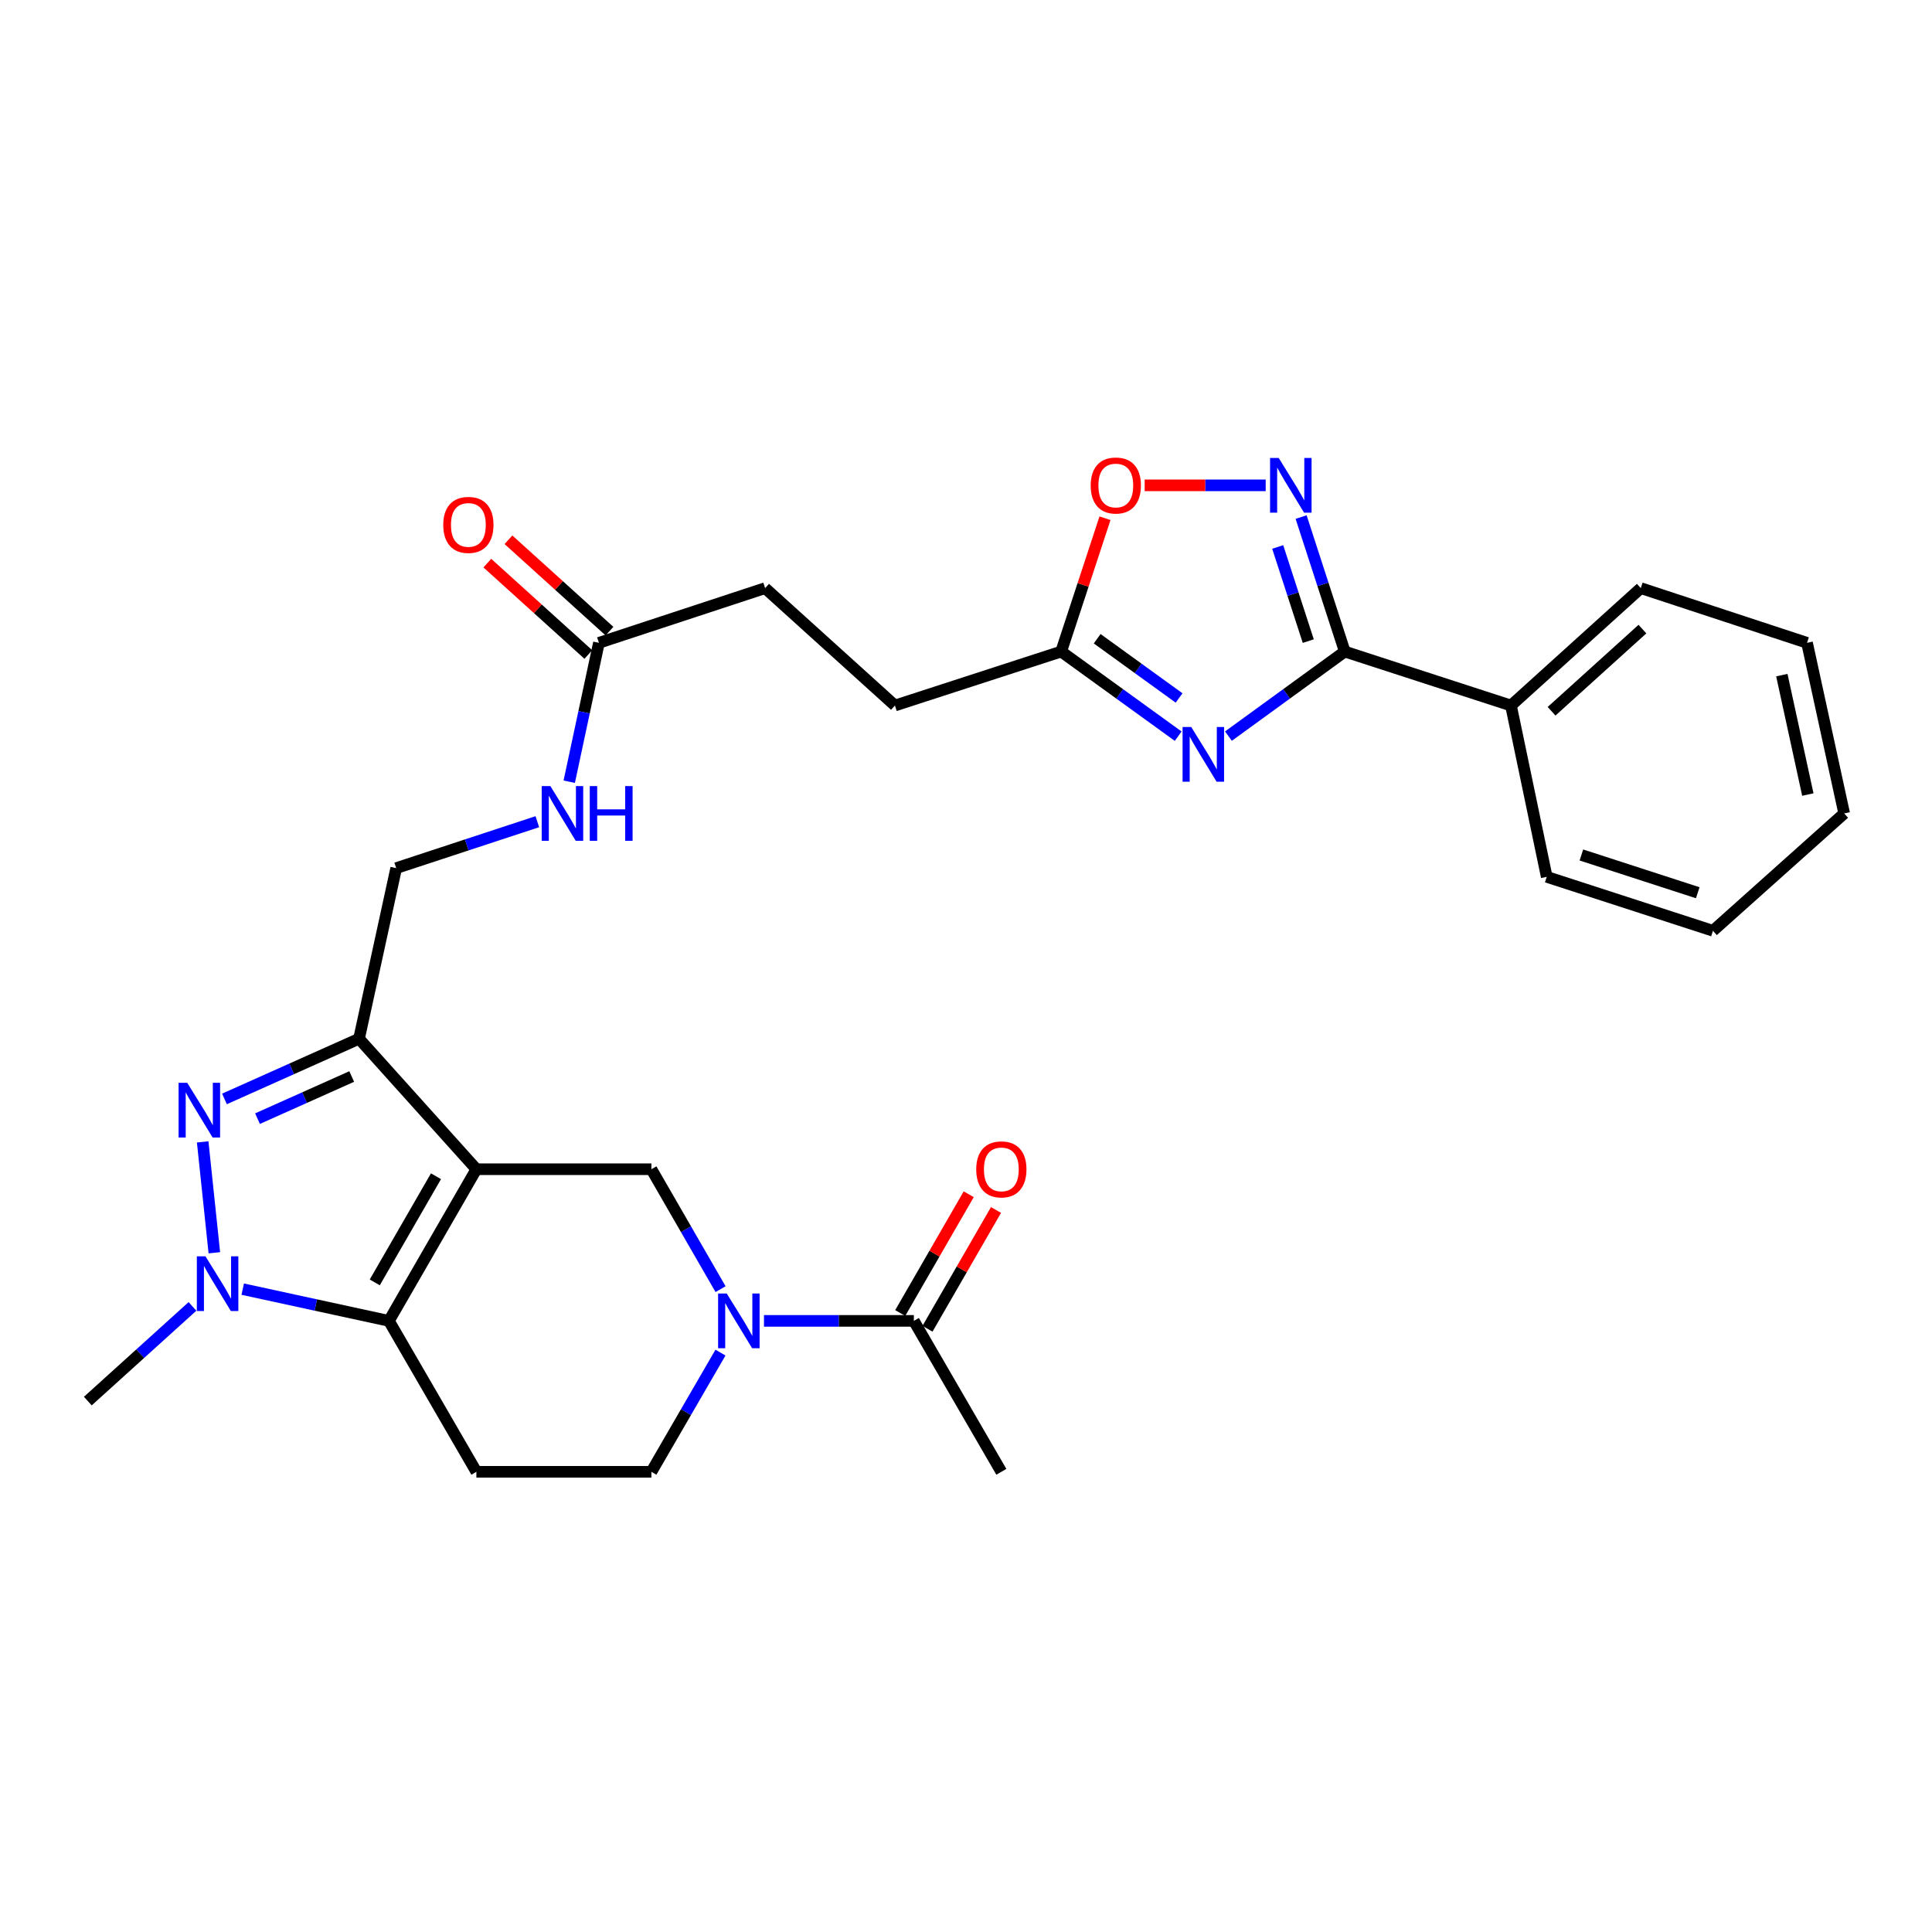 <?xml version='1.0' encoding='iso-8859-1'?>
<svg version='1.1' baseProfile='full'
              xmlns='http://www.w3.org/2000/svg'
                      xmlns:rdkit='http://www.rdkit.org/xml'
                      xmlns:xlink='http://www.w3.org/1999/xlink'
                  xml:space='preserve'
width='1000px' height='1000px' viewBox='0 0 1000 1000'>
<!-- END OF HEADER -->
<rect style='opacity:1.0;fill:#FFFFFF;stroke:none' width='1000' height='1000' x='0' y='0'> </rect>
<path class='bond-0' d='M 246.577,605.187 L 201.305,683.687' style='fill:none;fill-rule:evenodd;stroke:#000000;stroke-width:6px;stroke-linecap:butt;stroke-linejoin:miter;stroke-opacity:1' />
<path class='bond-0' d='M 225.665,608.818 L 193.974,663.768' style='fill:none;fill-rule:evenodd;stroke:#000000;stroke-width:6px;stroke-linecap:butt;stroke-linejoin:miter;stroke-opacity:1' />
<path class='bond-2' d='M 246.577,605.187 L 185.836,537.645' style='fill:none;fill-rule:evenodd;stroke:#000000;stroke-width:6px;stroke-linecap:butt;stroke-linejoin:miter;stroke-opacity:1' />
<path class='bond-8' d='M 246.577,605.187 L 337.158,605.187' style='fill:none;fill-rule:evenodd;stroke:#000000;stroke-width:6px;stroke-linecap:butt;stroke-linejoin:miter;stroke-opacity:1' />
<path class='bond-3' d='M 201.305,683.687 L 163.469,675.472' style='fill:none;fill-rule:evenodd;stroke:#000000;stroke-width:6px;stroke-linecap:butt;stroke-linejoin:miter;stroke-opacity:1' />
<path class='bond-3' d='M 163.469,675.472 L 125.634,667.257' style='fill:none;fill-rule:evenodd;stroke:#0000FF;stroke-width:6px;stroke-linecap:butt;stroke-linejoin:miter;stroke-opacity:1' />
<path class='bond-10' d='M 201.305,683.687 L 246.577,761.807' style='fill:none;fill-rule:evenodd;stroke:#000000;stroke-width:6px;stroke-linecap:butt;stroke-linejoin:miter;stroke-opacity:1' />
<path class='bond-1' d='M 116.183,568.804 L 151.01,553.225' style='fill:none;fill-rule:evenodd;stroke:#0000FF;stroke-width:6px;stroke-linecap:butt;stroke-linejoin:miter;stroke-opacity:1' />
<path class='bond-1' d='M 151.01,553.225 L 185.836,537.645' style='fill:none;fill-rule:evenodd;stroke:#000000;stroke-width:6px;stroke-linecap:butt;stroke-linejoin:miter;stroke-opacity:1' />
<path class='bond-1' d='M 133.288,579.011 L 157.667,568.105' style='fill:none;fill-rule:evenodd;stroke:#0000FF;stroke-width:6px;stroke-linecap:butt;stroke-linejoin:miter;stroke-opacity:1' />
<path class='bond-1' d='M 157.667,568.105 L 182.045,557.199' style='fill:none;fill-rule:evenodd;stroke:#000000;stroke-width:6px;stroke-linecap:butt;stroke-linejoin:miter;stroke-opacity:1' />
<path class='bond-29' d='M 104.906,591.039 L 110.942,648.428' style='fill:none;fill-rule:evenodd;stroke:#0000FF;stroke-width:6px;stroke-linecap:butt;stroke-linejoin:miter;stroke-opacity:1' />
<path class='bond-15' d='M 185.836,537.645 L 205.072,449.337' style='fill:none;fill-rule:evenodd;stroke:#000000;stroke-width:6px;stroke-linecap:butt;stroke-linejoin:miter;stroke-opacity:1' />
<path class='bond-22' d='M 99.621,676.198 L 72.538,700.699' style='fill:none;fill-rule:evenodd;stroke:#0000FF;stroke-width:6px;stroke-linecap:butt;stroke-linejoin:miter;stroke-opacity:1' />
<path class='bond-22' d='M 72.538,700.699 L 45.455,725.201' style='fill:none;fill-rule:evenodd;stroke:#000000;stroke-width:6px;stroke-linecap:butt;stroke-linejoin:miter;stroke-opacity:1' />
<path class='bond-4' d='M 609.83,381.052 L 579.543,359.15' style='fill:none;fill-rule:evenodd;stroke:#0000FF;stroke-width:6px;stroke-linecap:butt;stroke-linejoin:miter;stroke-opacity:1' />
<path class='bond-4' d='M 579.543,359.15 L 549.257,337.247' style='fill:none;fill-rule:evenodd;stroke:#000000;stroke-width:6px;stroke-linecap:butt;stroke-linejoin:miter;stroke-opacity:1' />
<path class='bond-4' d='M 610.297,361.273 L 589.096,345.94' style='fill:none;fill-rule:evenodd;stroke:#0000FF;stroke-width:6px;stroke-linecap:butt;stroke-linejoin:miter;stroke-opacity:1' />
<path class='bond-4' d='M 589.096,345.94 L 567.896,330.608' style='fill:none;fill-rule:evenodd;stroke:#000000;stroke-width:6px;stroke-linecap:butt;stroke-linejoin:miter;stroke-opacity:1' />
<path class='bond-5' d='M 635.843,381.01 L 665.947,359.128' style='fill:none;fill-rule:evenodd;stroke:#0000FF;stroke-width:6px;stroke-linecap:butt;stroke-linejoin:miter;stroke-opacity:1' />
<path class='bond-5' d='M 665.947,359.128 L 696.051,337.247' style='fill:none;fill-rule:evenodd;stroke:#000000;stroke-width:6px;stroke-linecap:butt;stroke-linejoin:miter;stroke-opacity:1' />
<path class='bond-17' d='M 696.051,337.247 L 782.077,365.176' style='fill:none;fill-rule:evenodd;stroke:#000000;stroke-width:6px;stroke-linecap:butt;stroke-linejoin:miter;stroke-opacity:1' />
<path class='bond-31' d='M 696.051,337.247 L 684.752,302.44' style='fill:none;fill-rule:evenodd;stroke:#000000;stroke-width:6px;stroke-linecap:butt;stroke-linejoin:miter;stroke-opacity:1' />
<path class='bond-31' d='M 684.752,302.44 L 673.452,267.633' style='fill:none;fill-rule:evenodd;stroke:#0000FF;stroke-width:6px;stroke-linecap:butt;stroke-linejoin:miter;stroke-opacity:1' />
<path class='bond-31' d='M 677.156,331.838 L 669.247,307.473' style='fill:none;fill-rule:evenodd;stroke:#000000;stroke-width:6px;stroke-linecap:butt;stroke-linejoin:miter;stroke-opacity:1' />
<path class='bond-31' d='M 669.247,307.473 L 661.337,283.108' style='fill:none;fill-rule:evenodd;stroke:#0000FF;stroke-width:6px;stroke-linecap:butt;stroke-linejoin:miter;stroke-opacity:1' />
<path class='bond-6' d='M 655.117,251.212 L 623.798,251.212' style='fill:none;fill-rule:evenodd;stroke:#0000FF;stroke-width:6px;stroke-linecap:butt;stroke-linejoin:miter;stroke-opacity:1' />
<path class='bond-6' d='M 623.798,251.212 L 592.48,251.212' style='fill:none;fill-rule:evenodd;stroke:#FF0000;stroke-width:6px;stroke-linecap:butt;stroke-linejoin:miter;stroke-opacity:1' />
<path class='bond-7' d='M 372.958,667.261 L 355.058,636.224' style='fill:none;fill-rule:evenodd;stroke:#0000FF;stroke-width:6px;stroke-linecap:butt;stroke-linejoin:miter;stroke-opacity:1' />
<path class='bond-7' d='M 355.058,636.224 L 337.158,605.187' style='fill:none;fill-rule:evenodd;stroke:#000000;stroke-width:6px;stroke-linecap:butt;stroke-linejoin:miter;stroke-opacity:1' />
<path class='bond-12' d='M 395.435,683.687 L 434.224,683.687' style='fill:none;fill-rule:evenodd;stroke:#0000FF;stroke-width:6px;stroke-linecap:butt;stroke-linejoin:miter;stroke-opacity:1' />
<path class='bond-12' d='M 434.224,683.687 L 473.012,683.687' style='fill:none;fill-rule:evenodd;stroke:#000000;stroke-width:6px;stroke-linecap:butt;stroke-linejoin:miter;stroke-opacity:1' />
<path class='bond-13' d='M 372.917,700.104 L 355.038,730.955' style='fill:none;fill-rule:evenodd;stroke:#0000FF;stroke-width:6px;stroke-linecap:butt;stroke-linejoin:miter;stroke-opacity:1' />
<path class='bond-13' d='M 355.038,730.955 L 337.158,761.807' style='fill:none;fill-rule:evenodd;stroke:#000000;stroke-width:6px;stroke-linecap:butt;stroke-linejoin:miter;stroke-opacity:1' />
<path class='bond-9' d='M 549.257,337.247 L 463.213,365.176' style='fill:none;fill-rule:evenodd;stroke:#000000;stroke-width:6px;stroke-linecap:butt;stroke-linejoin:miter;stroke-opacity:1' />
<path class='bond-11' d='M 549.257,337.247 L 560.6,302.741' style='fill:none;fill-rule:evenodd;stroke:#000000;stroke-width:6px;stroke-linecap:butt;stroke-linejoin:miter;stroke-opacity:1' />
<path class='bond-11' d='M 560.6,302.741 L 571.944,268.236' style='fill:none;fill-rule:evenodd;stroke:#FF0000;stroke-width:6px;stroke-linecap:butt;stroke-linejoin:miter;stroke-opacity:1' />
<path class='bond-30' d='M 246.577,761.807 L 337.158,761.807' style='fill:none;fill-rule:evenodd;stroke:#000000;stroke-width:6px;stroke-linecap:butt;stroke-linejoin:miter;stroke-opacity:1' />
<path class='bond-18' d='M 480.072,687.759 L 497.803,657.022' style='fill:none;fill-rule:evenodd;stroke:#000000;stroke-width:6px;stroke-linecap:butt;stroke-linejoin:miter;stroke-opacity:1' />
<path class='bond-18' d='M 497.803,657.022 L 515.533,626.285' style='fill:none;fill-rule:evenodd;stroke:#FF0000;stroke-width:6px;stroke-linecap:butt;stroke-linejoin:miter;stroke-opacity:1' />
<path class='bond-18' d='M 465.952,679.614 L 483.682,648.877' style='fill:none;fill-rule:evenodd;stroke:#000000;stroke-width:6px;stroke-linecap:butt;stroke-linejoin:miter;stroke-opacity:1' />
<path class='bond-18' d='M 483.682,648.877 L 501.413,618.14' style='fill:none;fill-rule:evenodd;stroke:#FF0000;stroke-width:6px;stroke-linecap:butt;stroke-linejoin:miter;stroke-opacity:1' />
<path class='bond-23' d='M 473.012,683.687 L 518.294,761.807' style='fill:none;fill-rule:evenodd;stroke:#000000;stroke-width:6px;stroke-linecap:butt;stroke-linejoin:miter;stroke-opacity:1' />
<path class='bond-14' d='M 309.999,332.727 L 302.316,368.673' style='fill:none;fill-rule:evenodd;stroke:#000000;stroke-width:6px;stroke-linecap:butt;stroke-linejoin:miter;stroke-opacity:1' />
<path class='bond-14' d='M 302.316,368.673 L 294.634,404.618' style='fill:none;fill-rule:evenodd;stroke:#0000FF;stroke-width:6px;stroke-linecap:butt;stroke-linejoin:miter;stroke-opacity:1' />
<path class='bond-19' d='M 315.466,326.683 L 289.321,303.032' style='fill:none;fill-rule:evenodd;stroke:#000000;stroke-width:6px;stroke-linecap:butt;stroke-linejoin:miter;stroke-opacity:1' />
<path class='bond-19' d='M 289.321,303.032 L 263.175,279.382' style='fill:none;fill-rule:evenodd;stroke:#FF0000;stroke-width:6px;stroke-linecap:butt;stroke-linejoin:miter;stroke-opacity:1' />
<path class='bond-19' d='M 304.531,338.772 L 278.385,315.121' style='fill:none;fill-rule:evenodd;stroke:#000000;stroke-width:6px;stroke-linecap:butt;stroke-linejoin:miter;stroke-opacity:1' />
<path class='bond-19' d='M 278.385,315.121 L 252.239,291.471' style='fill:none;fill-rule:evenodd;stroke:#FF0000;stroke-width:6px;stroke-linecap:butt;stroke-linejoin:miter;stroke-opacity:1' />
<path class='bond-21' d='M 309.999,332.727 L 396.024,304.417' style='fill:none;fill-rule:evenodd;stroke:#000000;stroke-width:6px;stroke-linecap:butt;stroke-linejoin:miter;stroke-opacity:1' />
<path class='bond-16' d='M 205.072,449.337 L 241.596,437.325' style='fill:none;fill-rule:evenodd;stroke:#000000;stroke-width:6px;stroke-linecap:butt;stroke-linejoin:miter;stroke-opacity:1' />
<path class='bond-16' d='M 241.596,437.325 L 278.12,425.313' style='fill:none;fill-rule:evenodd;stroke:#0000FF;stroke-width:6px;stroke-linecap:butt;stroke-linejoin:miter;stroke-opacity:1' />
<path class='bond-24' d='M 782.077,365.176 L 849.266,304.417' style='fill:none;fill-rule:evenodd;stroke:#000000;stroke-width:6px;stroke-linecap:butt;stroke-linejoin:miter;stroke-opacity:1' />
<path class='bond-24' d='M 803.089,368.153 L 850.121,325.622' style='fill:none;fill-rule:evenodd;stroke:#000000;stroke-width:6px;stroke-linecap:butt;stroke-linejoin:miter;stroke-opacity:1' />
<path class='bond-25' d='M 782.077,365.176 L 800.588,453.856' style='fill:none;fill-rule:evenodd;stroke:#000000;stroke-width:6px;stroke-linecap:butt;stroke-linejoin:miter;stroke-opacity:1' />
<path class='bond-20' d='M 463.213,365.176 L 396.024,304.417' style='fill:none;fill-rule:evenodd;stroke:#000000;stroke-width:6px;stroke-linecap:butt;stroke-linejoin:miter;stroke-opacity:1' />
<path class='bond-26' d='M 849.266,304.417 L 935.319,332.727' style='fill:none;fill-rule:evenodd;stroke:#000000;stroke-width:6px;stroke-linecap:butt;stroke-linejoin:miter;stroke-opacity:1' />
<path class='bond-27' d='M 800.588,453.856 L 886.623,481.776' style='fill:none;fill-rule:evenodd;stroke:#000000;stroke-width:6px;stroke-linecap:butt;stroke-linejoin:miter;stroke-opacity:1' />
<path class='bond-27' d='M 818.525,442.538 L 878.75,462.083' style='fill:none;fill-rule:evenodd;stroke:#000000;stroke-width:6px;stroke-linecap:butt;stroke-linejoin:miter;stroke-opacity:1' />
<path class='bond-32' d='M 935.319,332.727 L 954.545,421.036' style='fill:none;fill-rule:evenodd;stroke:#000000;stroke-width:6px;stroke-linecap:butt;stroke-linejoin:miter;stroke-opacity:1' />
<path class='bond-32' d='M 922.275,349.442 L 935.733,411.257' style='fill:none;fill-rule:evenodd;stroke:#000000;stroke-width:6px;stroke-linecap:butt;stroke-linejoin:miter;stroke-opacity:1' />
<path class='bond-28' d='M 886.623,481.776 L 954.545,421.036' style='fill:none;fill-rule:evenodd;stroke:#000000;stroke-width:6px;stroke-linecap:butt;stroke-linejoin:miter;stroke-opacity:1' />
<path  class='atom-2' d='M 96.919 560.462
L 106.199 575.462
Q 107.119 576.942, 108.599 579.622
Q 110.079 582.302, 110.159 582.462
L 110.159 560.462
L 113.919 560.462
L 113.919 588.782
L 110.039 588.782
L 100.079 572.382
Q 98.919 570.462, 97.68 568.262
Q 96.48 566.062, 96.12 565.382
L 96.12 588.782
L 92.439 588.782
L 92.439 560.462
L 96.919 560.462
' fill='#0000FF'/>
<path  class='atom-4' d='M 106.365 650.273
L 115.645 665.273
Q 116.565 666.753, 118.045 669.433
Q 119.525 672.113, 119.605 672.273
L 119.605 650.273
L 123.365 650.273
L 123.365 678.593
L 119.485 678.593
L 109.525 662.193
Q 108.365 660.273, 107.125 658.073
Q 105.925 655.873, 105.565 655.193
L 105.565 678.593
L 101.885 678.593
L 101.885 650.273
L 106.365 650.273
' fill='#0000FF'/>
<path  class='atom-5' d='M 616.58 376.301
L 625.86 391.301
Q 626.78 392.781, 628.26 395.461
Q 629.74 398.141, 629.82 398.301
L 629.82 376.301
L 633.58 376.301
L 633.58 404.621
L 629.7 404.621
L 619.74 388.221
Q 618.58 386.301, 617.34 384.101
Q 616.14 381.901, 615.78 381.221
L 615.78 404.621
L 612.1 404.621
L 612.1 376.301
L 616.58 376.301
' fill='#0000FF'/>
<path  class='atom-7' d='M 661.861 237.052
L 671.141 252.052
Q 672.061 253.532, 673.541 256.212
Q 675.021 258.892, 675.101 259.052
L 675.101 237.052
L 678.861 237.052
L 678.861 265.372
L 674.981 265.372
L 665.021 248.972
Q 663.861 247.052, 662.621 244.852
Q 661.421 242.652, 661.061 241.972
L 661.061 265.372
L 657.381 265.372
L 657.381 237.052
L 661.861 237.052
' fill='#0000FF'/>
<path  class='atom-8' d='M 376.171 669.527
L 385.451 684.527
Q 386.371 686.007, 387.851 688.687
Q 389.331 691.367, 389.411 691.527
L 389.411 669.527
L 393.171 669.527
L 393.171 697.847
L 389.291 697.847
L 379.331 681.447
Q 378.171 679.527, 376.931 677.327
Q 375.731 675.127, 375.371 674.447
L 375.371 697.847
L 371.691 697.847
L 371.691 669.527
L 376.171 669.527
' fill='#0000FF'/>
<path  class='atom-12' d='M 564.54 251.292
Q 564.54 244.492, 567.9 240.692
Q 571.26 236.892, 577.54 236.892
Q 583.82 236.892, 587.18 240.692
Q 590.54 244.492, 590.54 251.292
Q 590.54 258.172, 587.14 262.092
Q 583.74 265.972, 577.54 265.972
Q 571.3 265.972, 567.9 262.092
Q 564.54 258.212, 564.54 251.292
M 577.54 262.772
Q 581.86 262.772, 584.18 259.892
Q 586.54 256.972, 586.54 251.292
Q 586.54 245.732, 584.18 242.932
Q 581.86 240.092, 577.54 240.092
Q 573.22 240.092, 570.86 242.892
Q 568.54 245.692, 568.54 251.292
Q 568.54 257.012, 570.86 259.892
Q 573.22 262.772, 577.54 262.772
' fill='#FF0000'/>
<path  class='atom-17' d='M 284.865 406.876
L 294.145 421.876
Q 295.065 423.356, 296.545 426.036
Q 298.025 428.716, 298.105 428.876
L 298.105 406.876
L 301.865 406.876
L 301.865 435.196
L 297.985 435.196
L 288.025 418.796
Q 286.865 416.876, 285.625 414.676
Q 284.425 412.476, 284.065 411.796
L 284.065 435.196
L 280.385 435.196
L 280.385 406.876
L 284.865 406.876
' fill='#0000FF'/>
<path  class='atom-17' d='M 305.265 406.876
L 309.105 406.876
L 309.105 418.916
L 323.585 418.916
L 323.585 406.876
L 327.425 406.876
L 327.425 435.196
L 323.585 435.196
L 323.585 422.116
L 309.105 422.116
L 309.105 435.196
L 305.265 435.196
L 305.265 406.876
' fill='#0000FF'/>
<path  class='atom-19' d='M 505.294 605.267
Q 505.294 598.467, 508.654 594.667
Q 512.014 590.867, 518.294 590.867
Q 524.574 590.867, 527.934 594.667
Q 531.294 598.467, 531.294 605.267
Q 531.294 612.147, 527.894 616.067
Q 524.494 619.947, 518.294 619.947
Q 512.054 619.947, 508.654 616.067
Q 505.294 612.187, 505.294 605.267
M 518.294 616.747
Q 522.614 616.747, 524.934 613.867
Q 527.294 610.947, 527.294 605.267
Q 527.294 599.707, 524.934 596.907
Q 522.614 594.067, 518.294 594.067
Q 513.974 594.067, 511.614 596.867
Q 509.294 599.667, 509.294 605.267
Q 509.294 610.987, 511.614 613.867
Q 513.974 616.747, 518.294 616.747
' fill='#FF0000'/>
<path  class='atom-20' d='M 229.429 271.686
Q 229.429 264.886, 232.789 261.086
Q 236.149 257.286, 242.429 257.286
Q 248.709 257.286, 252.069 261.086
Q 255.429 264.886, 255.429 271.686
Q 255.429 278.566, 252.029 282.486
Q 248.629 286.366, 242.429 286.366
Q 236.189 286.366, 232.789 282.486
Q 229.429 278.606, 229.429 271.686
M 242.429 283.166
Q 246.749 283.166, 249.069 280.286
Q 251.429 277.366, 251.429 271.686
Q 251.429 266.126, 249.069 263.326
Q 246.749 260.486, 242.429 260.486
Q 238.109 260.486, 235.749 263.286
Q 233.429 266.086, 233.429 271.686
Q 233.429 277.406, 235.749 280.286
Q 238.109 283.166, 242.429 283.166
' fill='#FF0000'/>
</svg>
